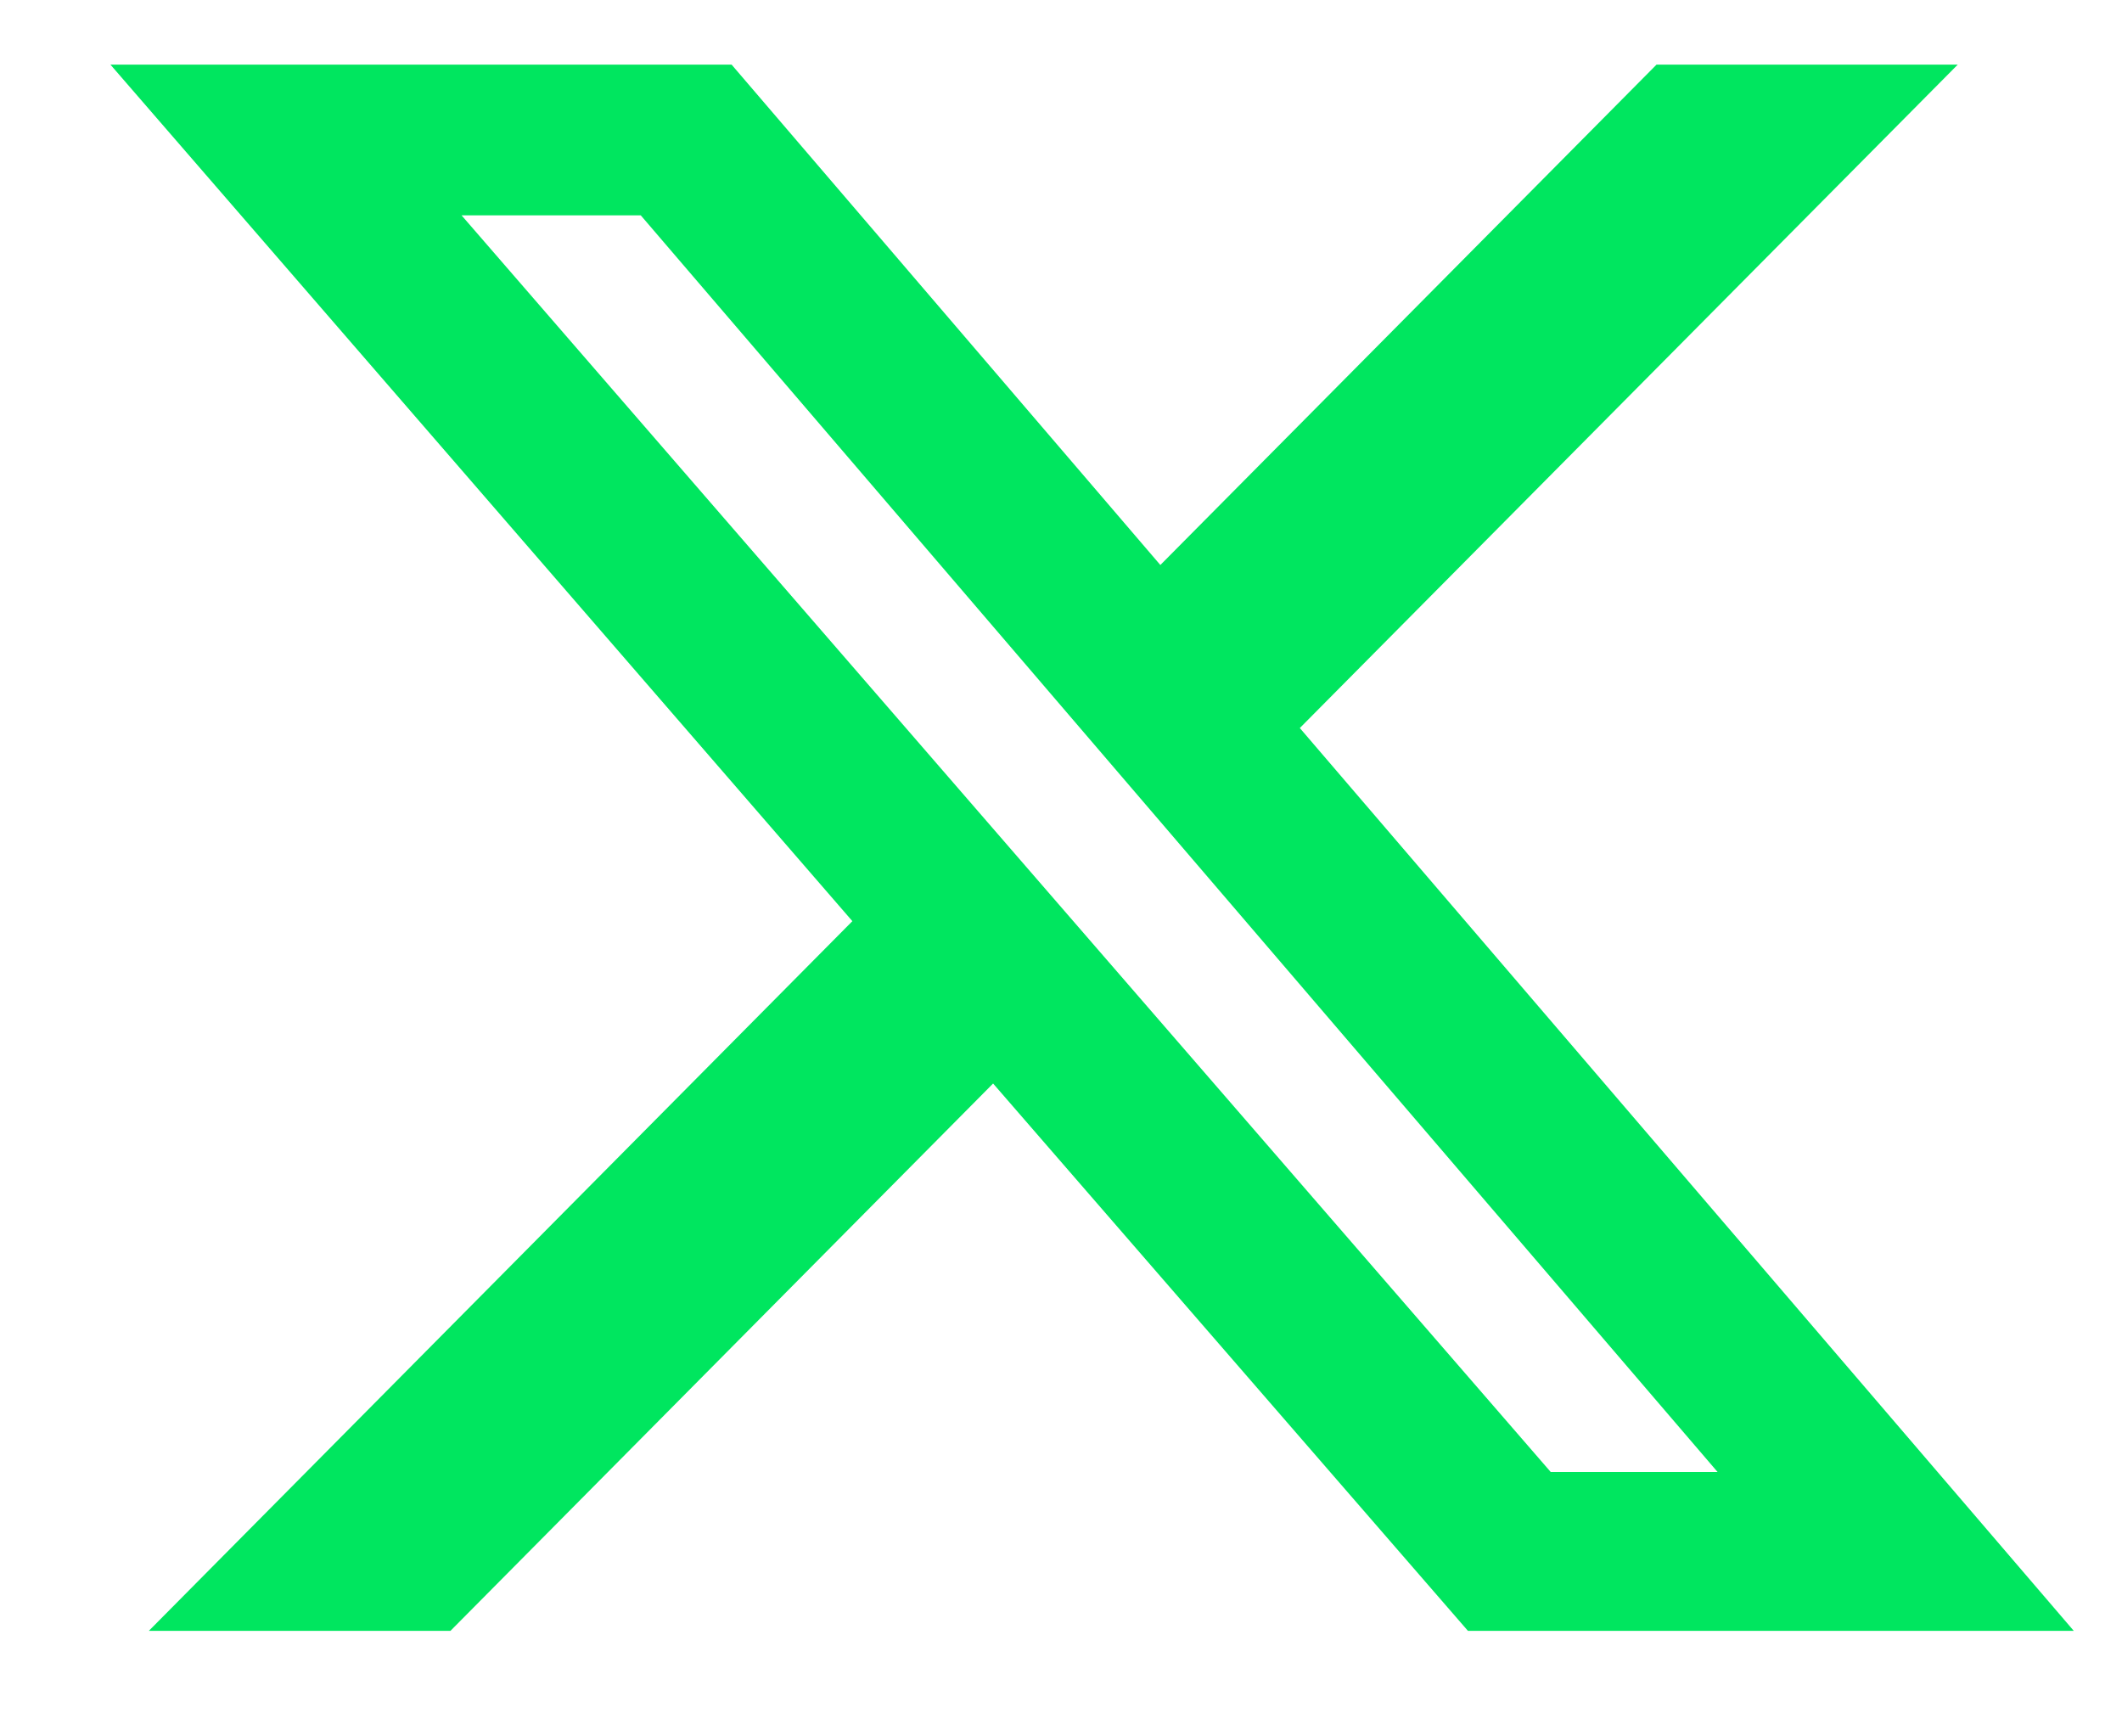 <svg width="22" height="18" viewBox="0 0 22 18" fill="none" xmlns="http://www.w3.org/2000/svg">
<g clip-path="url(#clip0_853_57)">
<path d="M17.174 0.67H20.297L13.476 7.547L21.5 16.906H15.219L10.296 11.232L4.67 16.906H1.543L8.837 9.549L1.145 0.67H7.585L12.03 5.857L17.174 0.67ZM16.077 15.259H17.807L6.643 2.232H4.785L16.077 15.259Z" fill="#00E65F"/>
</g>
<defs>
<clipPath id="clip0_853_57">
<rect width="21" height="17" fill="white" transform="translate(0.5 0.5)"/>
</clipPath>
</defs>
</svg>

